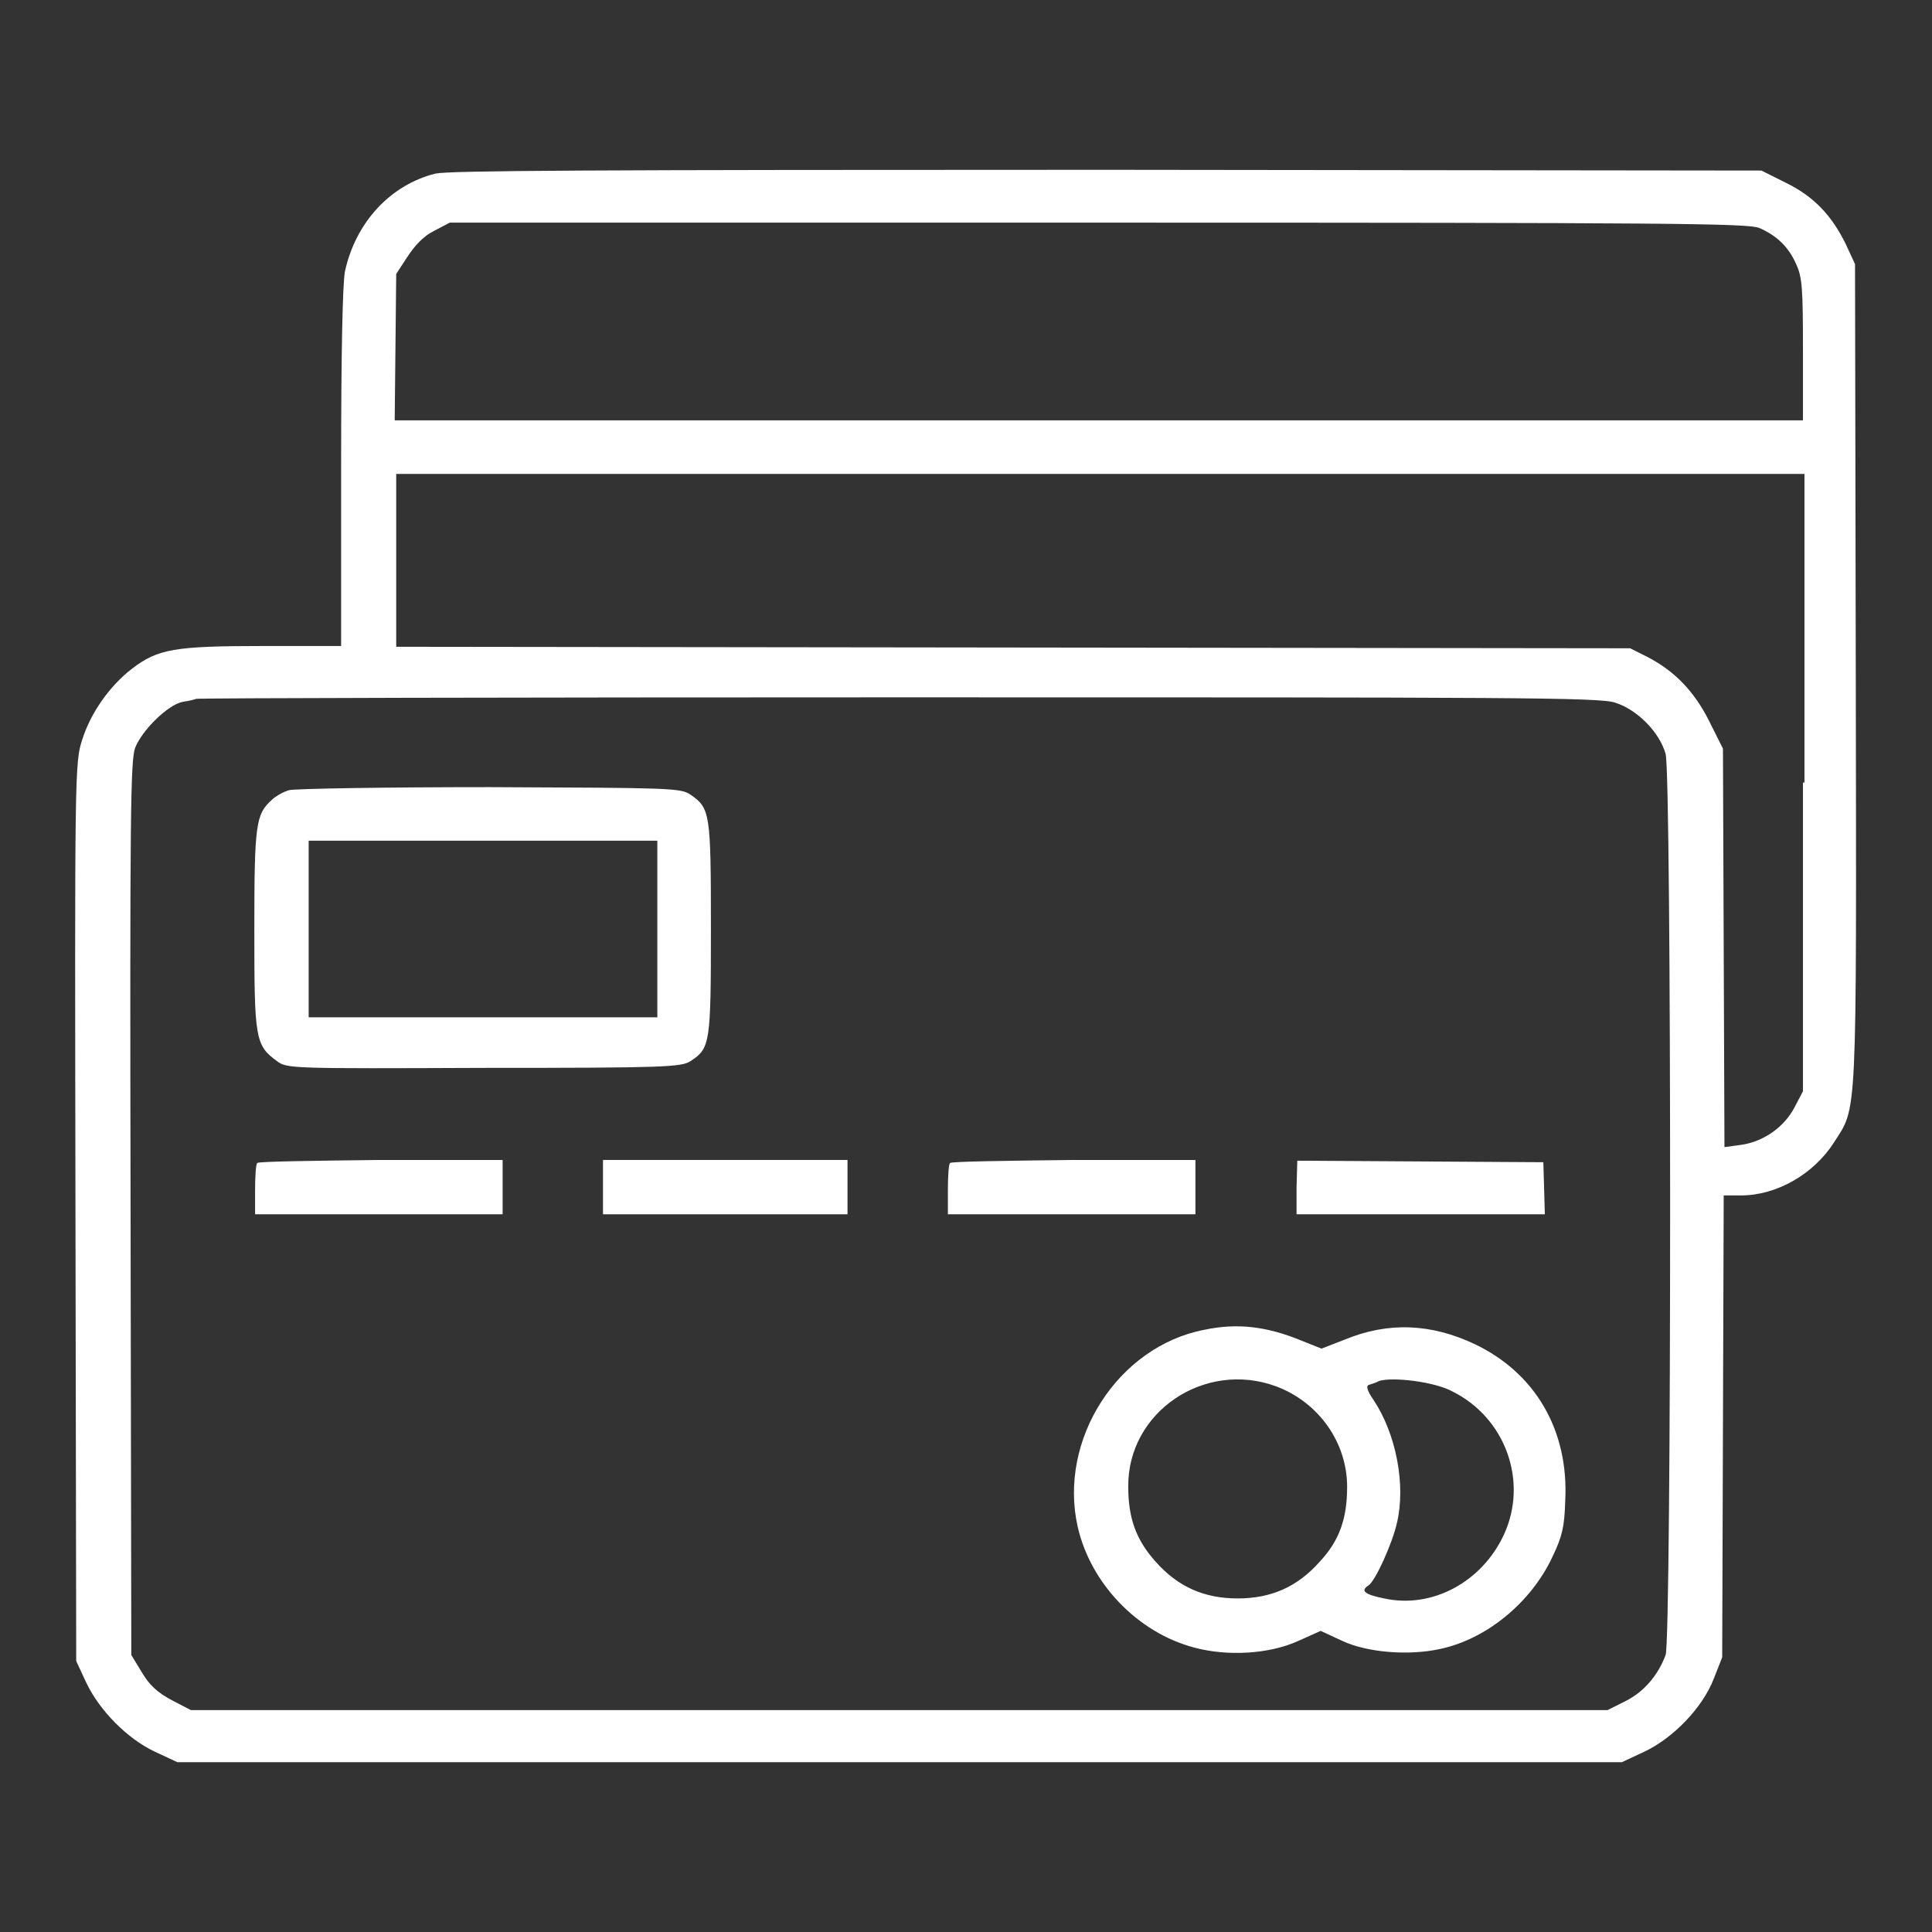 <svg xmlns="http://www.w3.org/2000/svg" xmlns:xlink="http://www.w3.org/1999/xlink" version="1.1" x="0px" y="0px" viewBox="0 0 256 256" enable-background="new 0 0 256 256" xml:space="preserve">
<rect x="0" y="0" width="256" height="256" fill="#333333" stroke="none"/>
<g><g><g><path fill="#ffffff" d="M57.7,23c-6,1.5-10.6,6.5-12,13c-0.3,1.7-0.5,10.4-0.5,26v23.6H34.8c-11.7,0-13.9,0.4-17.3,3c-3,2.3-5.5,5.9-6.6,9.4c-1,3-1,4.3-0.9,62.6l0.1,59.5l1.3,2.8c1.8,3.8,5.5,7.5,9.1,9.2l3,1.4h95.7h95.7l3-1.4c3.8-1.8,7.7-5.8,9.2-9.7l1.1-2.8l0.1-30.6l0.1-30.6h2.3c4.7,0,9.6-2.8,12.3-7c3.1-4.9,3-1.9,2.9-62L245.8,35l-1.2-2.6c-1.9-3.9-4.3-6.4-8-8.2l-3.2-1.6l-86.6-0.1C78,22.5,59.6,22.6,57.7,23z M233.1,30.2c2.3,1,3.9,2.5,4.9,4.8c0.8,1.7,0.9,3.2,0.9,11.3v9.4h-93.3H52.3l0.1-9.7l0.1-9.7L54,34c1-1.5,2.1-2.7,3.5-3.4l2.1-1.1h85.9C221.9,29.5,231.5,29.6,233.1,30.2z M238.9,103.7v40.9l-1.1,2.1c-1.4,2.7-4.2,4.6-7.1,5l-2.2,0.3l-0.1-26.4l-0.1-26.4l-1.8-3.6c-2-4-4.6-6.7-8.3-8.6l-2.2-1.1l-81.7-0.1l-81.8-0.1V74.3V62.8h93.3h93.3V103.7z M214,93.1c2.9,0.9,5.9,3.9,6.7,6.8c0.8,2.5,0.8,117.4,0,119.4c-1,2.7-2.9,4.9-5.3,6.1l-2.4,1.2h-93.9H25.3l-2.5-1.3c-1.9-1-3-2-4-3.7l-1.4-2.3l-0.1-59.1c-0.1-52.8,0-59.3,0.6-61.1c0.9-2.3,4.3-5.7,6.3-6.1c0.7-0.1,1.6-0.3,1.8-0.4c0.3-0.1,42.2-0.2,93.1-0.2C200.5,92.4,211.9,92.4,214,93.1z"/><path fill="#ffffff" d="M38.3,104.7c-0.7,0.2-1.8,0.8-2.3,1.3c-2.1,1.9-2.3,3.2-2.3,17.1c0,14.5,0.1,15.4,3,17.5c1.3,1,1.9,1,27.4,0.9c24,0,26.2-0.1,27.4-0.9c2.6-1.7,2.7-2.3,2.7-17.6c0-15.3-0.1-15.9-2.7-17.7c-1.3-0.9-2.7-0.9-26.6-1C51.1,104.3,39.1,104.5,38.3,104.7z M87.1,123.1v11.7H64H40.9v-11.7v-11.7H64h23.1V123.1L87.1,123.1z"/><path fill="#ffffff" d="M34.1,154.1c-0.2,0.1-0.3,1.8-0.3,3.6v3.2h16.4h16.4v-3.6v-3.6H50.5C41.6,153.8,34.2,153.9,34.1,154.1z"/><path fill="#ffffff" d="M79.9,157.3v3.6h16.2h16.2v-3.6v-3.6H96.1H79.9V157.3L79.9,157.3z"/><path fill="#ffffff" d="M125.9,154.1c-0.2,0.1-0.3,1.8-0.3,3.6v3.2H142h16.4v-3.6v-3.6h-16.1C133.5,153.8,126.1,153.9,125.9,154.1z"/><path fill="#ffffff" d="M171.8,157.3v3.6h16.4h16.5l-0.1-3.5l-0.1-3.4l-16.3-0.1l-16.3-0.1L171.8,157.3L171.8,157.3z"/><path fill="#ffffff" d="M159.6,176.2c-11.5,2.2-19.4,14.6-16.8,26.1c1.7,7.5,7.9,14,15.4,16c4.4,1.2,10,0.9,13.9-0.9l2.9-1.3l2.8,1.3c3.4,1.6,8.9,2,13,1.1c6.2-1.3,12.1-6.2,14.9-12.2c1.3-2.7,1.6-4,1.7-7.4c0.5-9.4-4-17-12-20.8c-5.7-2.7-11.4-3-17.2-0.6l-3.1,1.2l-2.5-1C167.8,175.7,163.9,175.3,159.6,176.2z M169.1,183.7c5.6,2.1,9.4,7.4,9.4,13.3c0,4.2-1,7.1-3.6,9.9c-3,3.4-6.5,4.9-10.9,4.9s-7.9-1.5-10.9-4.9c-2.6-2.9-3.6-5.8-3.6-9.9C149.4,187.1,159.6,180.2,169.1,183.7z M192.5,184.4c7,3.5,10,11.9,6.8,18.9c-2.9,6.3-9.5,9.9-15.9,8.5c-2.5-0.5-3.2-1-2.1-1.7c0.9-0.5,3.2-5.6,3.8-8.3c1.2-5-0.1-11.8-3.1-16.3c-0.9-1.3-1-1.9-0.6-2c0.3-0.1,1-0.3,1.3-0.5C184.5,182.4,190.2,183.1,192.5,184.4z"/></g></g></g>
</svg>